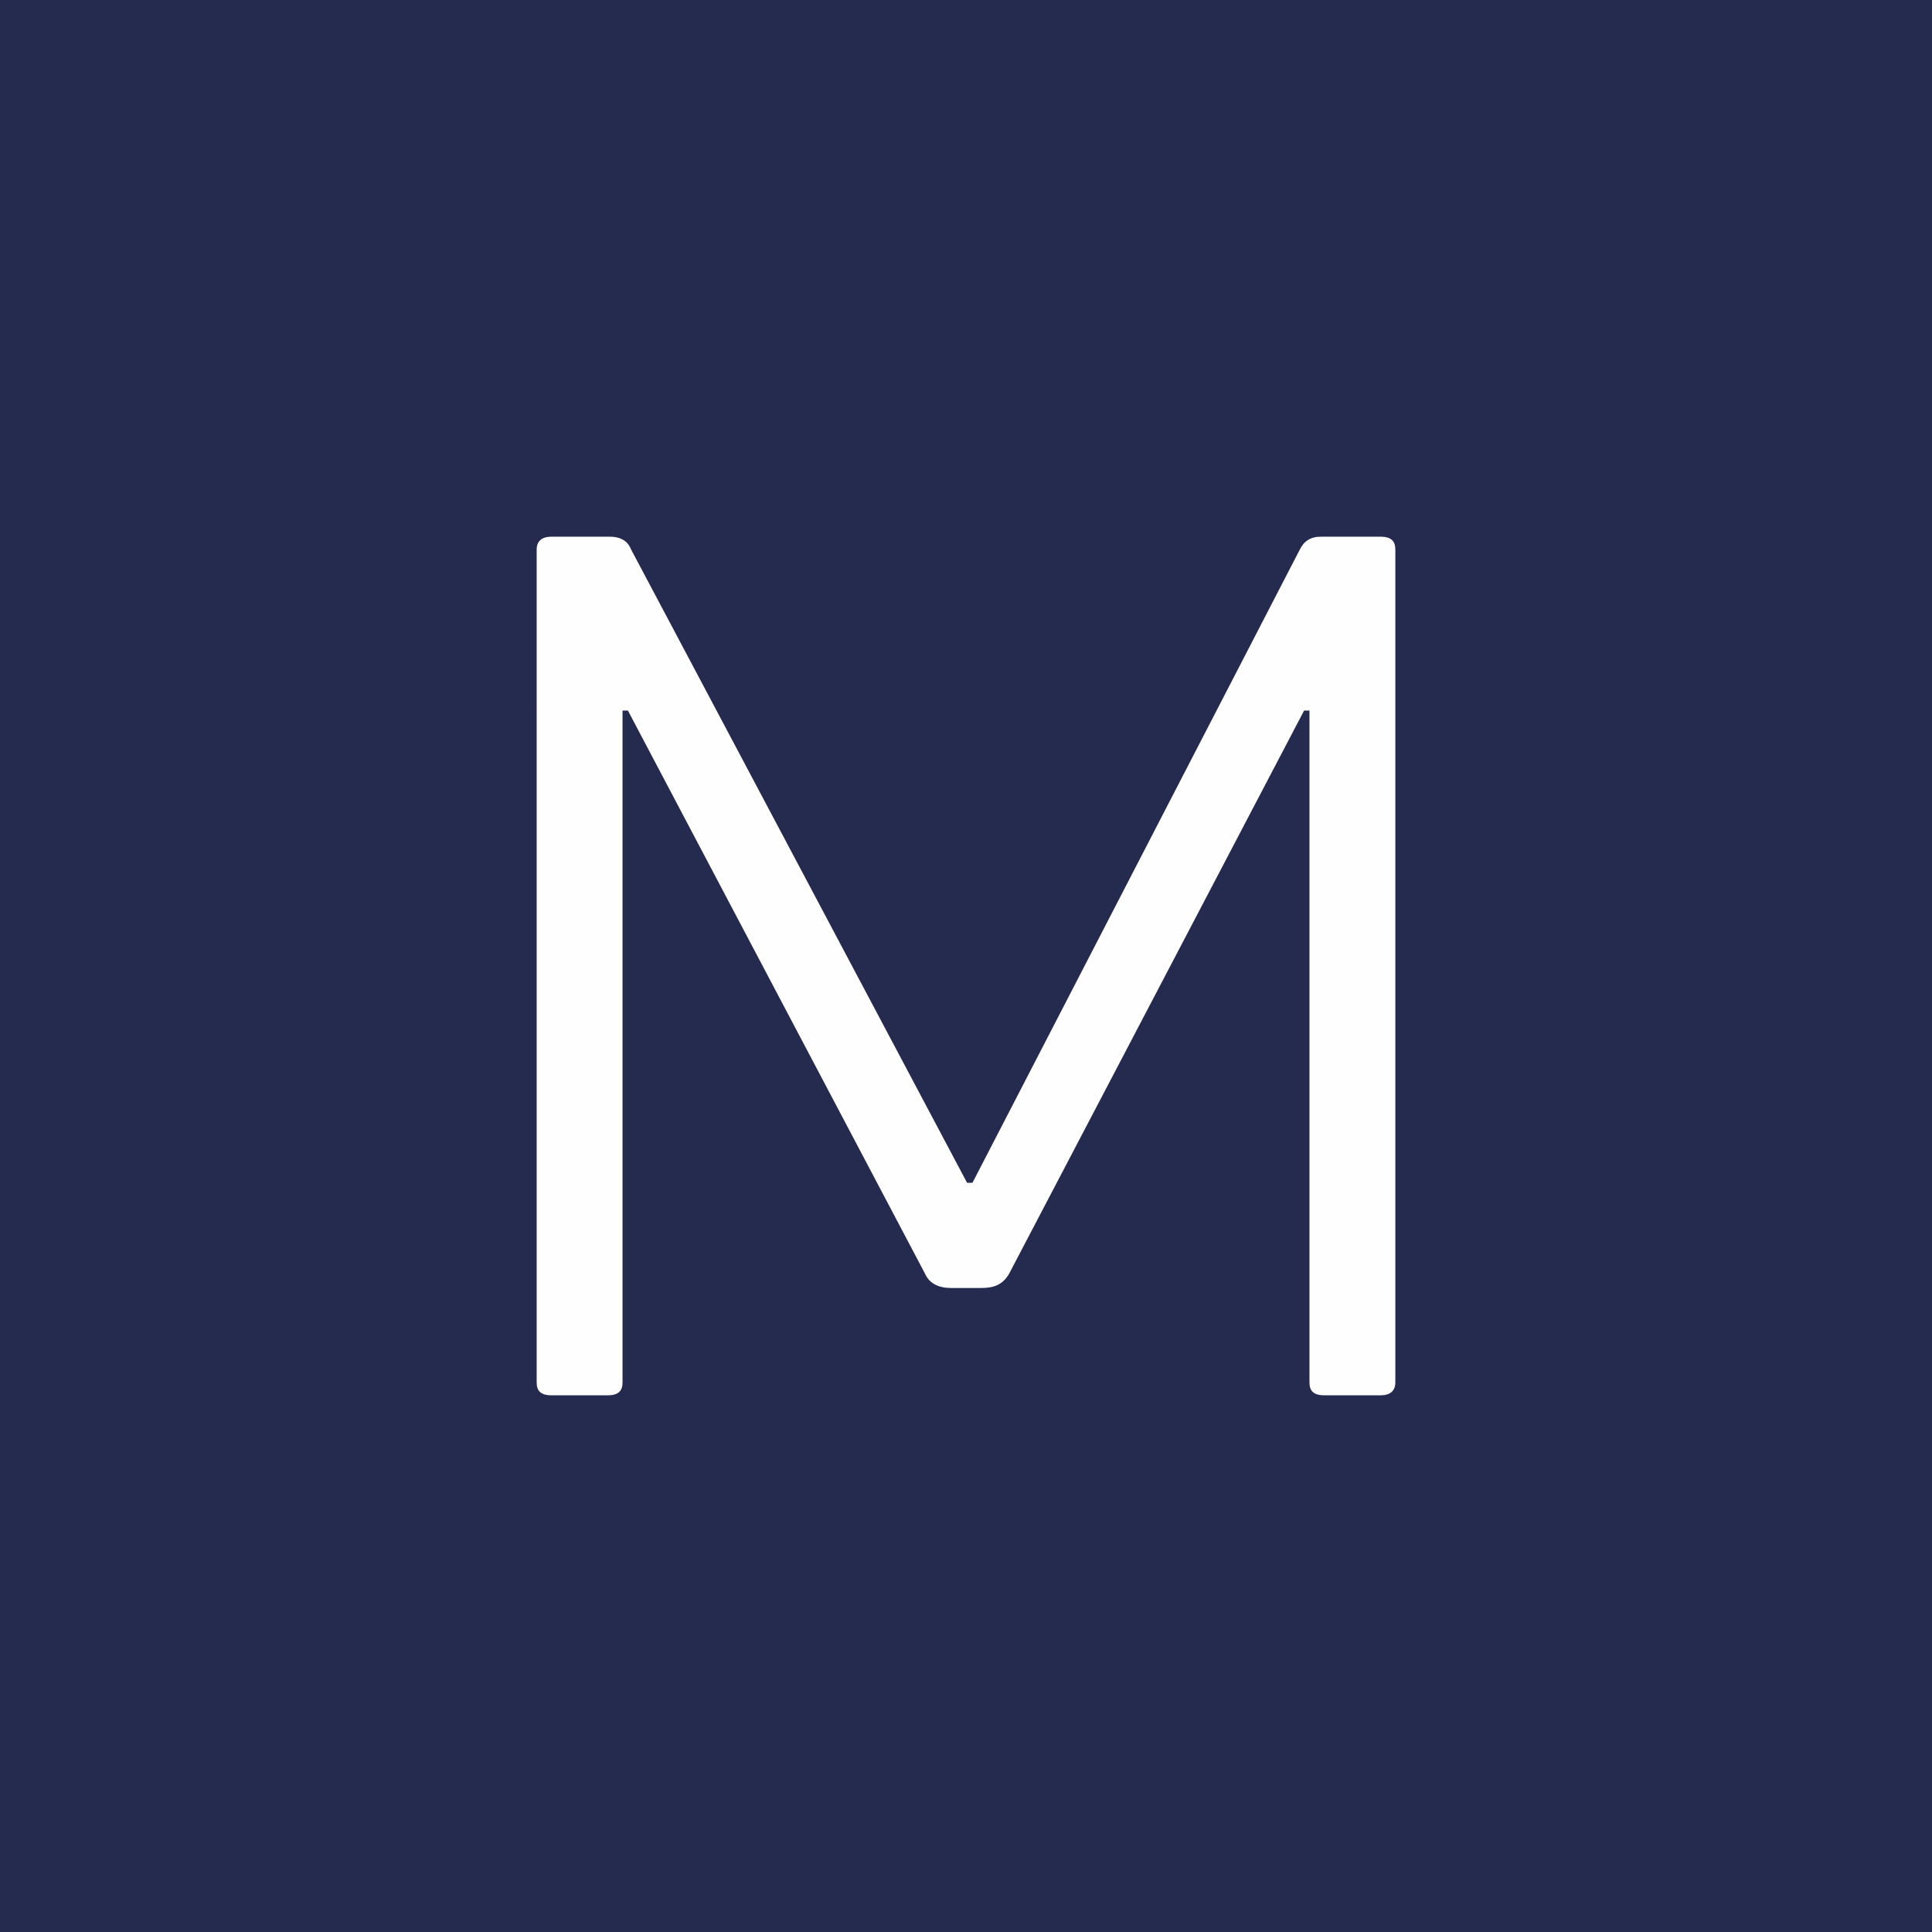 <!-- by TradingView --><svg width="18" height="18" viewBox="0 0 18 18" xmlns="http://www.w3.org/2000/svg"><path fill="#252A4F" d="M0 0h18v18H0z"/><path d="M5 5.12c0-.08.05-.12.14-.12h.54c.1 0 .17.04.2.12l3.13 5.9h.05l3.05-5.9c.04-.08.1-.12.2-.12h.55c.1 0 .14.04.14.12v7.76c0 .08-.05.12-.14.12h-.52c-.1 0-.14-.04-.14-.12V6.62h-.05L9.4 11.87c-.06.1-.14.13-.26.13h-.28c-.11 0-.2-.04-.24-.13L5.85 6.62H5.8v6.26c0 .08-.04.12-.14.12h-.52c-.1 0-.14-.04-.14-.12V5.12Z" fill="#FEFEFF"/></svg>